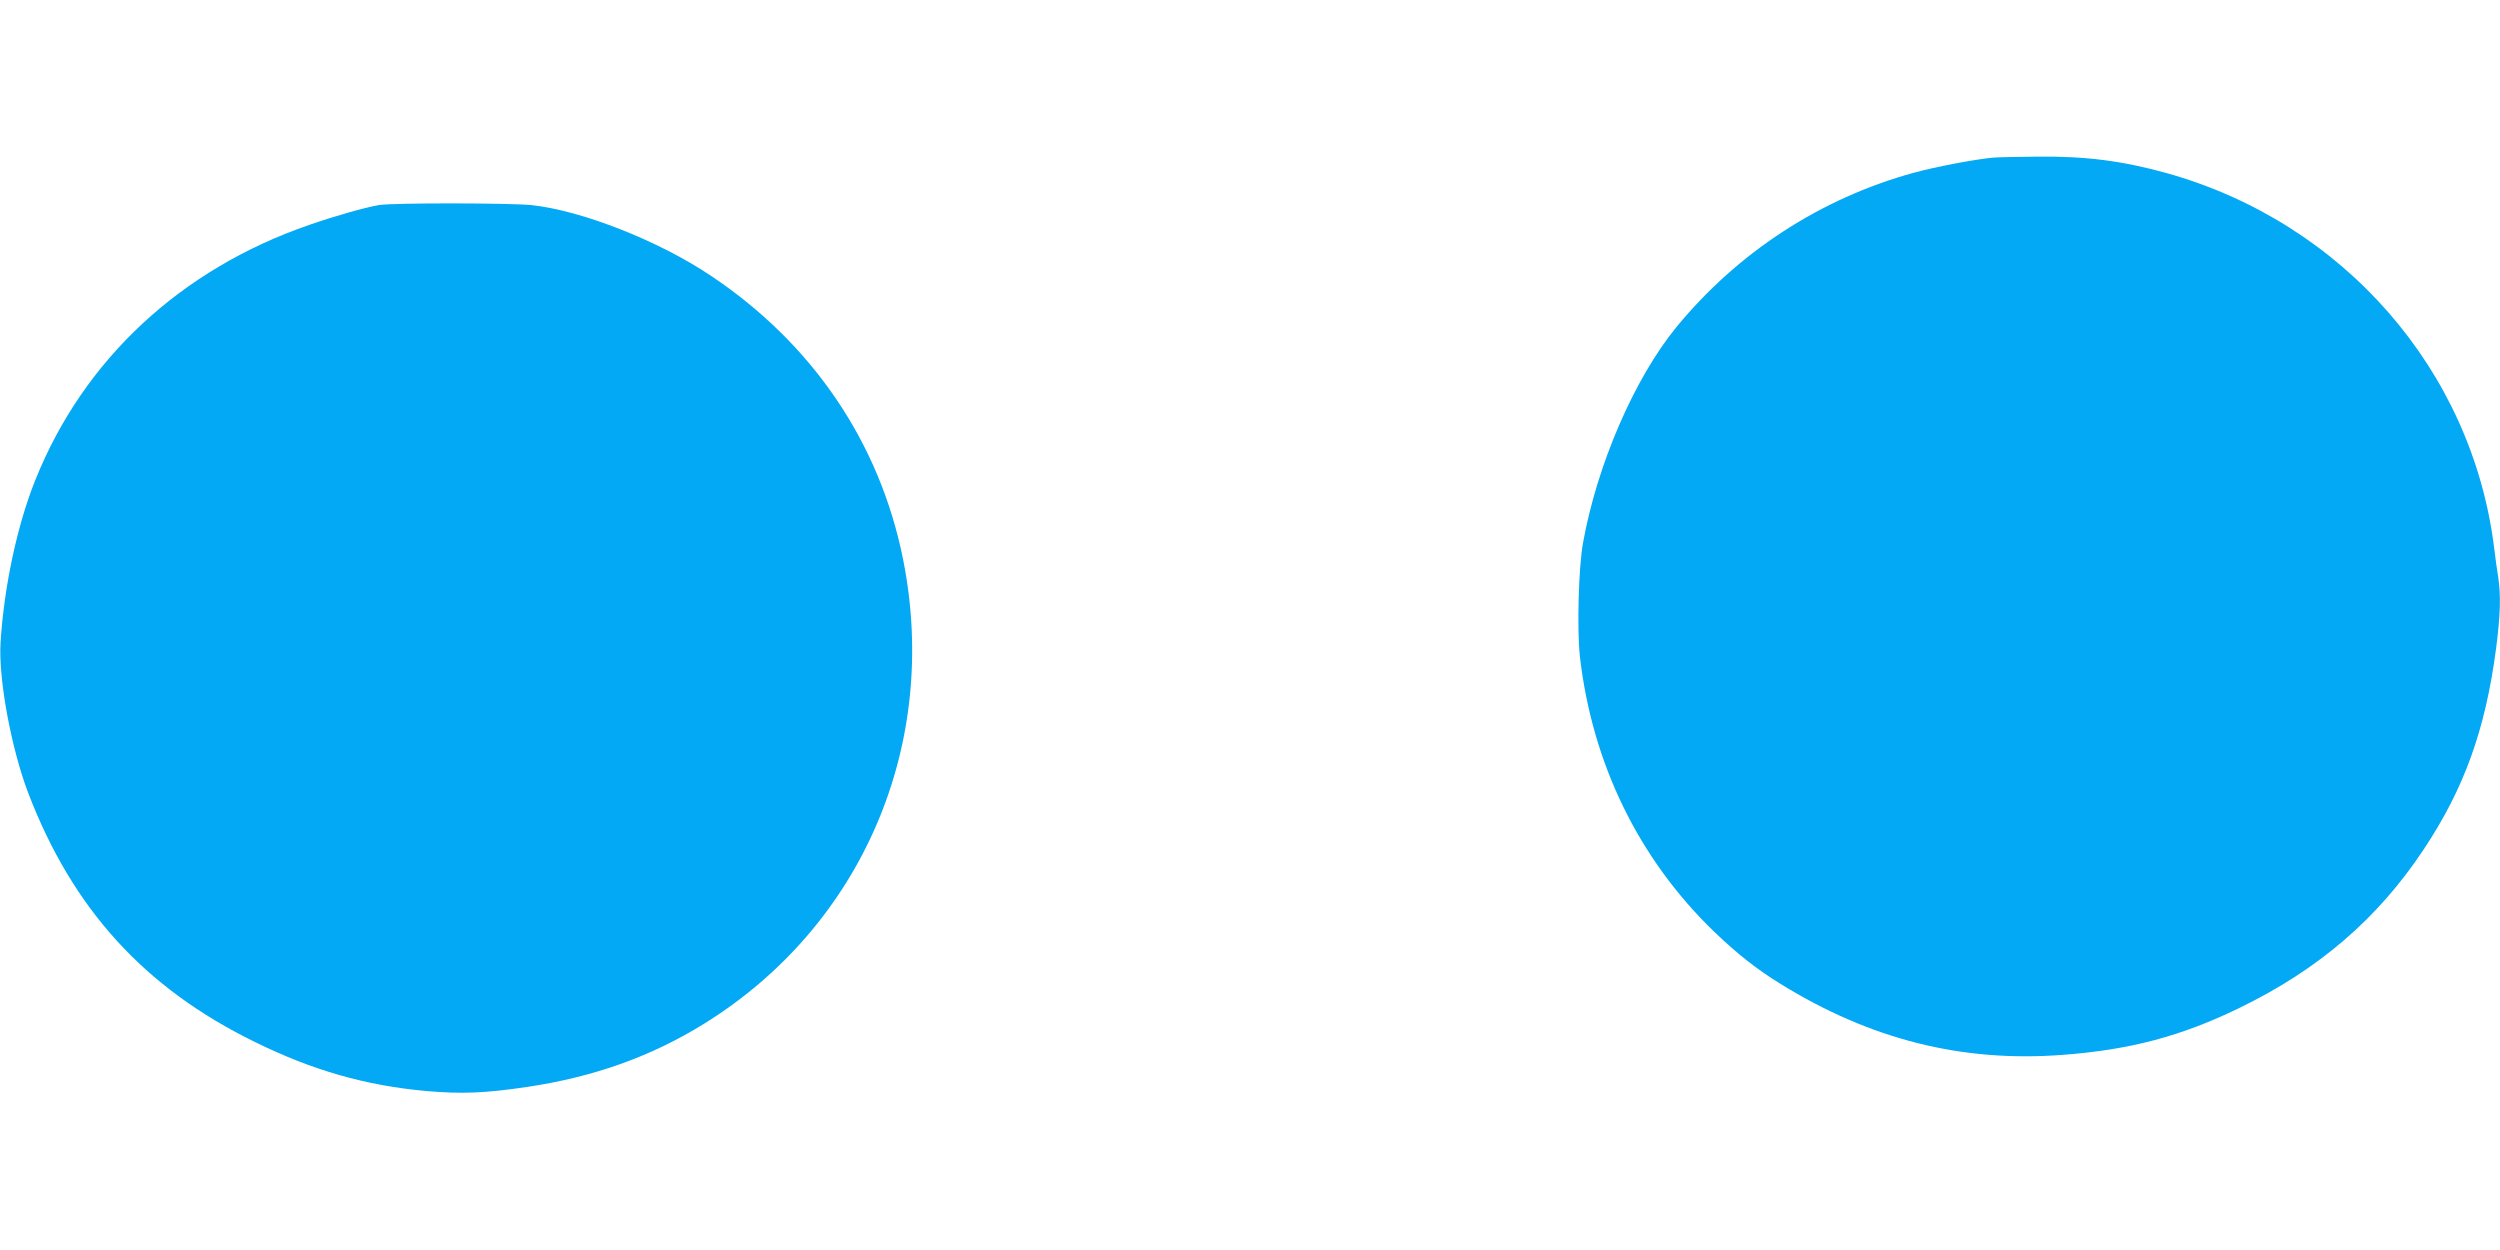 <?xml version="1.0" standalone="no"?>
<!DOCTYPE svg PUBLIC "-//W3C//DTD SVG 20010904//EN"
 "http://www.w3.org/TR/2001/REC-SVG-20010904/DTD/svg10.dtd">
<svg version="1.0" xmlns="http://www.w3.org/2000/svg"
 width="1280pt" height="640pt" viewBox="0 0 1280 640"
 preserveAspectRatio="xMidYMid meet">
<g transform="translate(0,640) scale(0.1,-0.1)"
fill="#03a9f4" stroke="none">
<path d="M10205 5593 c-95 -9 -296 -47 -408 -78 -474 -130 -900 -407 -1214
-790 -215 -263 -406 -704 -478 -1105 -23 -126 -31 -444 -16 -581 63 -548 301
-1036 687 -1409 119 -114 219 -193 341 -268 460 -284 927 -402 1443 -363 347
26 609 96 905 240 406 197 709 457 945 813 207 312 315 611 370 1028 22 170
25 271 11 364 -6 34 -15 102 -21 151 -113 911 -774 1667 -1678 1919 -223 62
-413 87 -662 84 -102 -1 -203 -3 -225 -5z"/>
<path d="M1940 5350 c-71 -12 -226 -56 -355 -101 -658 -226 -1156 -689 -1403
-1304 -93 -230 -161 -546 -179 -833 -12 -185 54 -541 141 -771 228 -595 595
-999 1161 -1276 297 -146 568 -223 877 -251 183 -16 301 -11 518 21 340 51
633 155 904 323 810 501 1209 1430 1020 2377 -119 597 -463 1105 -984 1453
-268 180 -664 335 -920 362 -116 11 -711 12 -780 0z"/>
</g>
</svg>
